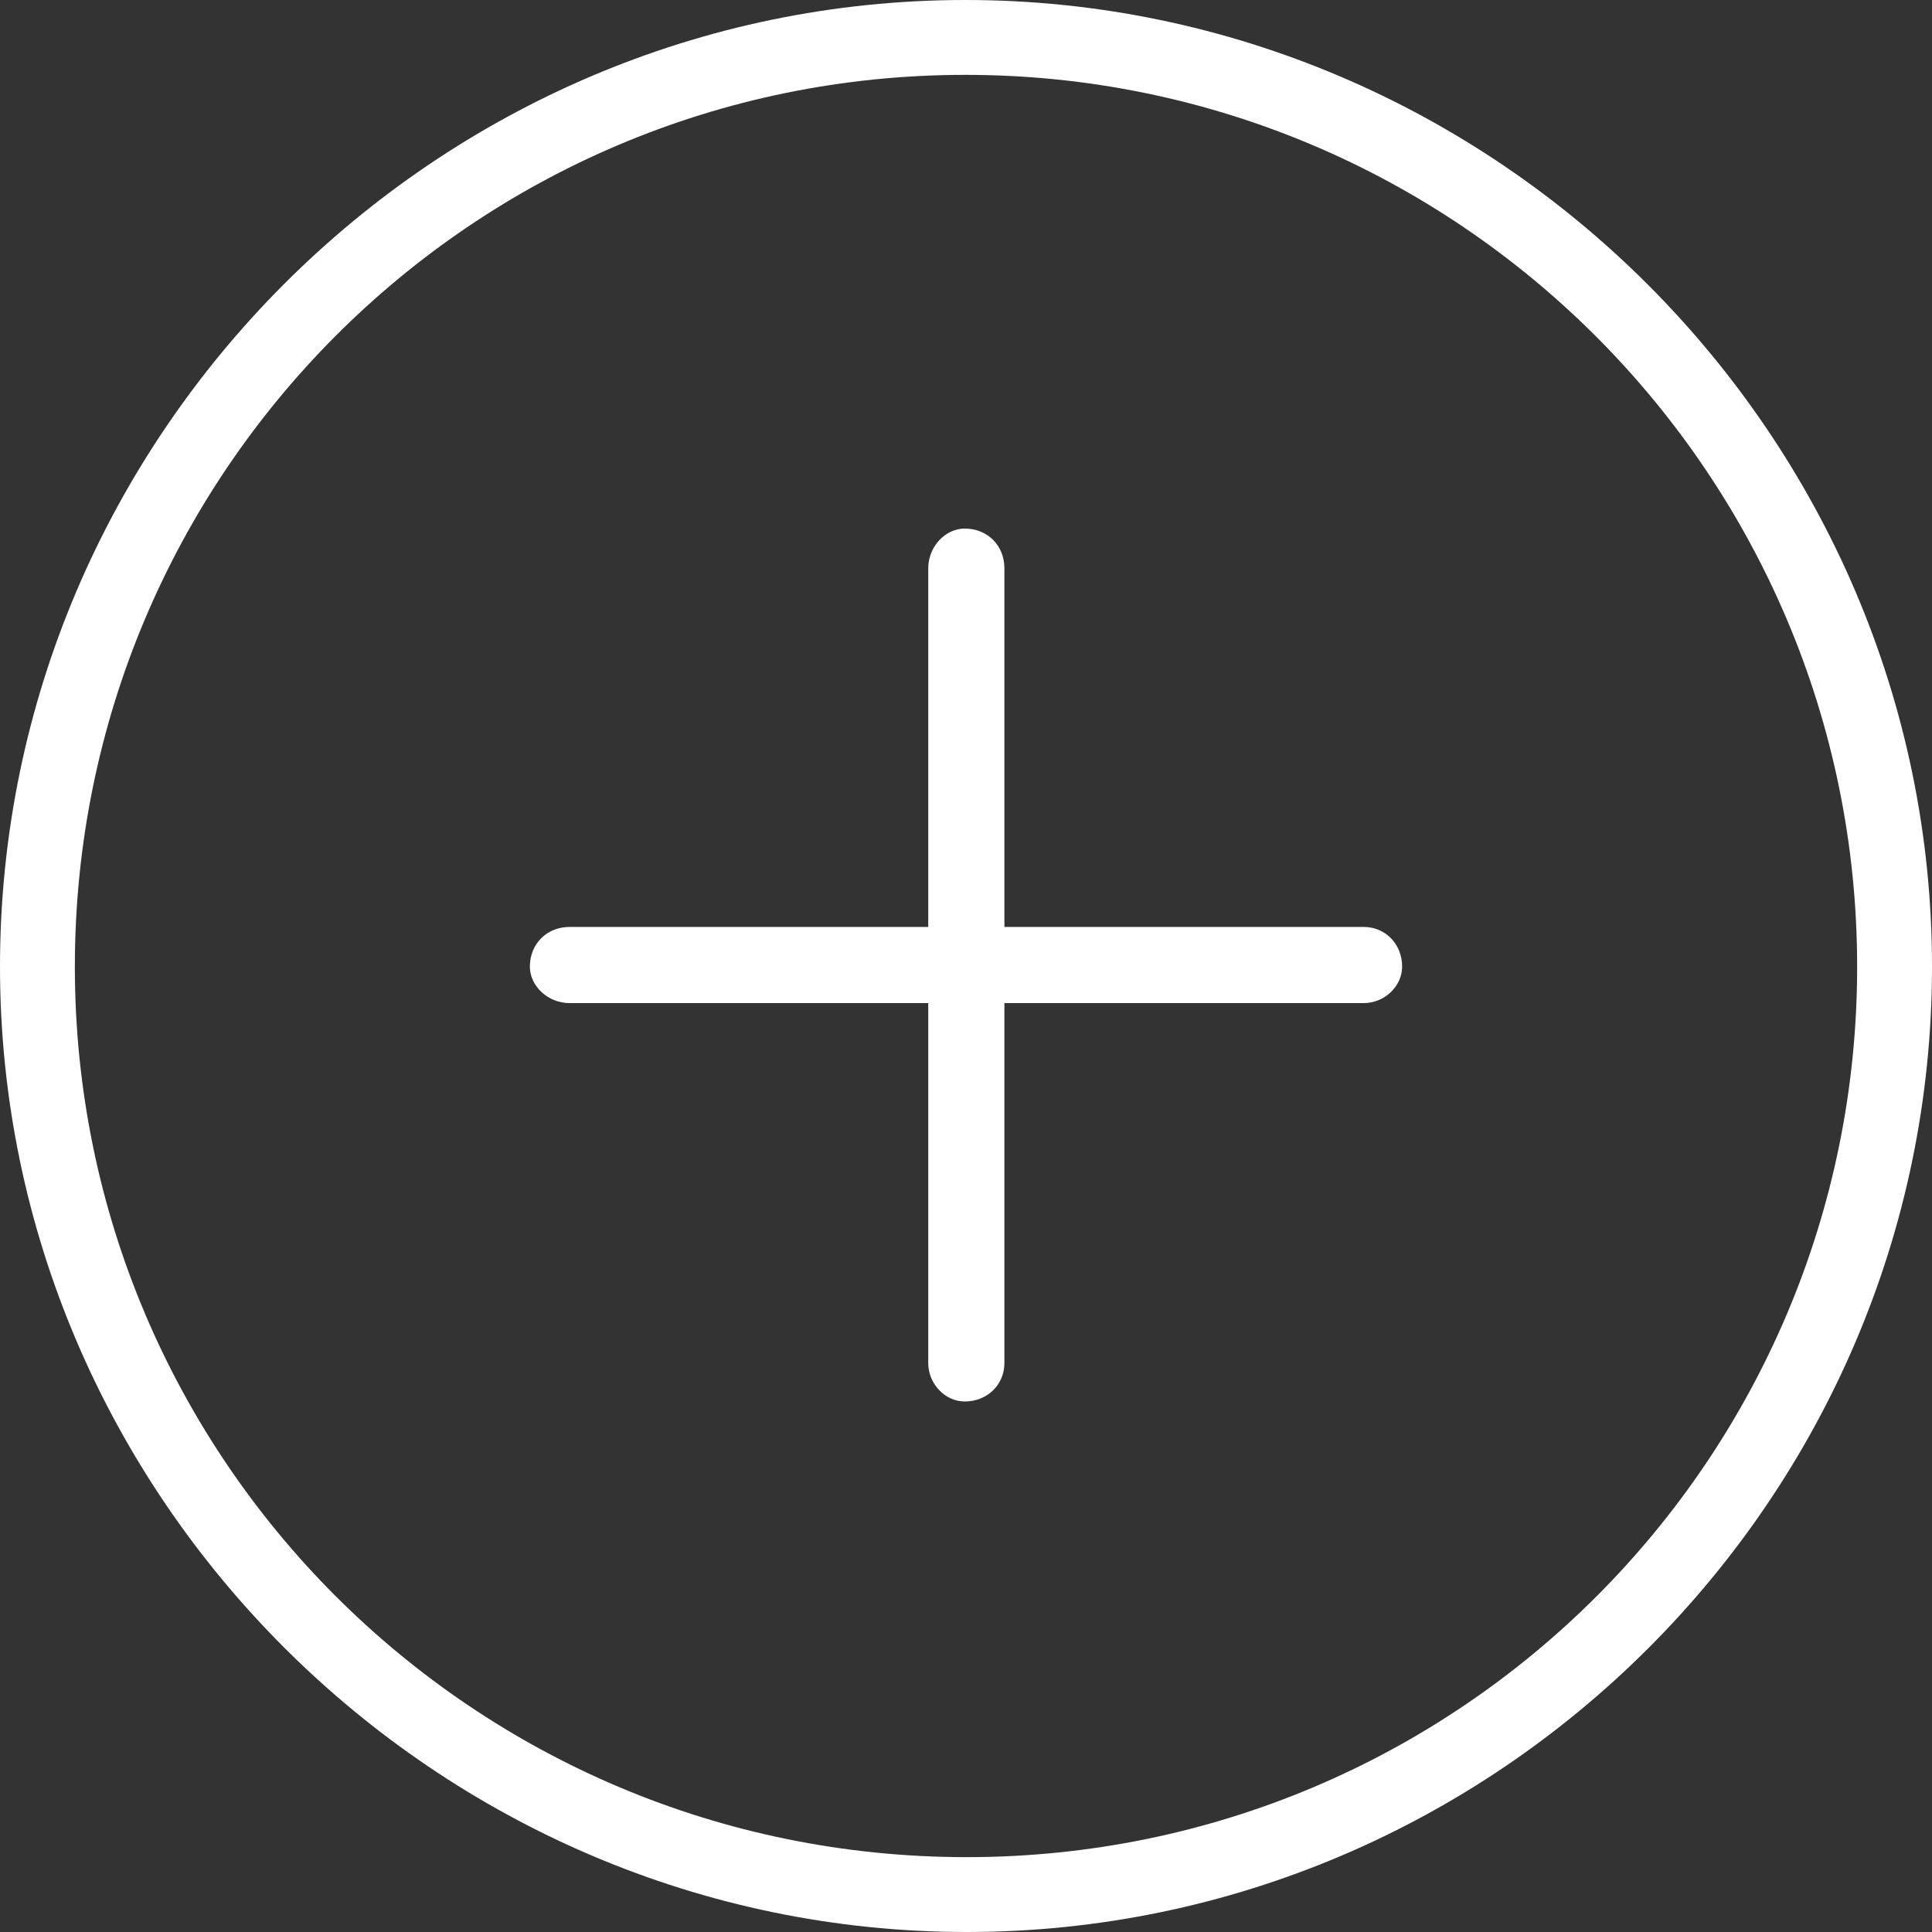 <?xml version="1.0" encoding="UTF-8"?><svg id="Layer_2" xmlns="http://www.w3.org/2000/svg" viewBox="0 0 29.68 29.68"><rect x="0" y="0" width="29.68" height="29.68" fill="#333333" stroke="none"/><defs><style>.cls-1{fill:#fff;stroke-width:0px;}</style></defs><g id="Layer_2-2"><path class="cls-1" d="m0,14.85C0,6.69,6.69,0,14.83,0s14.85,6.69,14.85,14.85-6.69,14.83-14.83,14.83S0,22.99,0,14.85Zm28.53,0c0-7.55-6.13-13.7-13.7-13.7S1.15,7.29,1.15,14.85s6.13,13.68,13.7,13.68,13.68-6.13,13.68-13.68Zm-19.78-.61h5.51v-5.51c0-.33.26-.61.56-.61.35,0,.61.26.61.61v5.51h5.52c.33,0,.59.26.59.61,0,.3-.27.56-.59.56h-5.52v5.53c0,.33-.26.59-.61.59-.3,0-.56-.27-.56-.59v-5.53h-5.51c-.33,0-.61-.26-.61-.56,0-.35.26-.61.61-.61Z"/></g></svg>